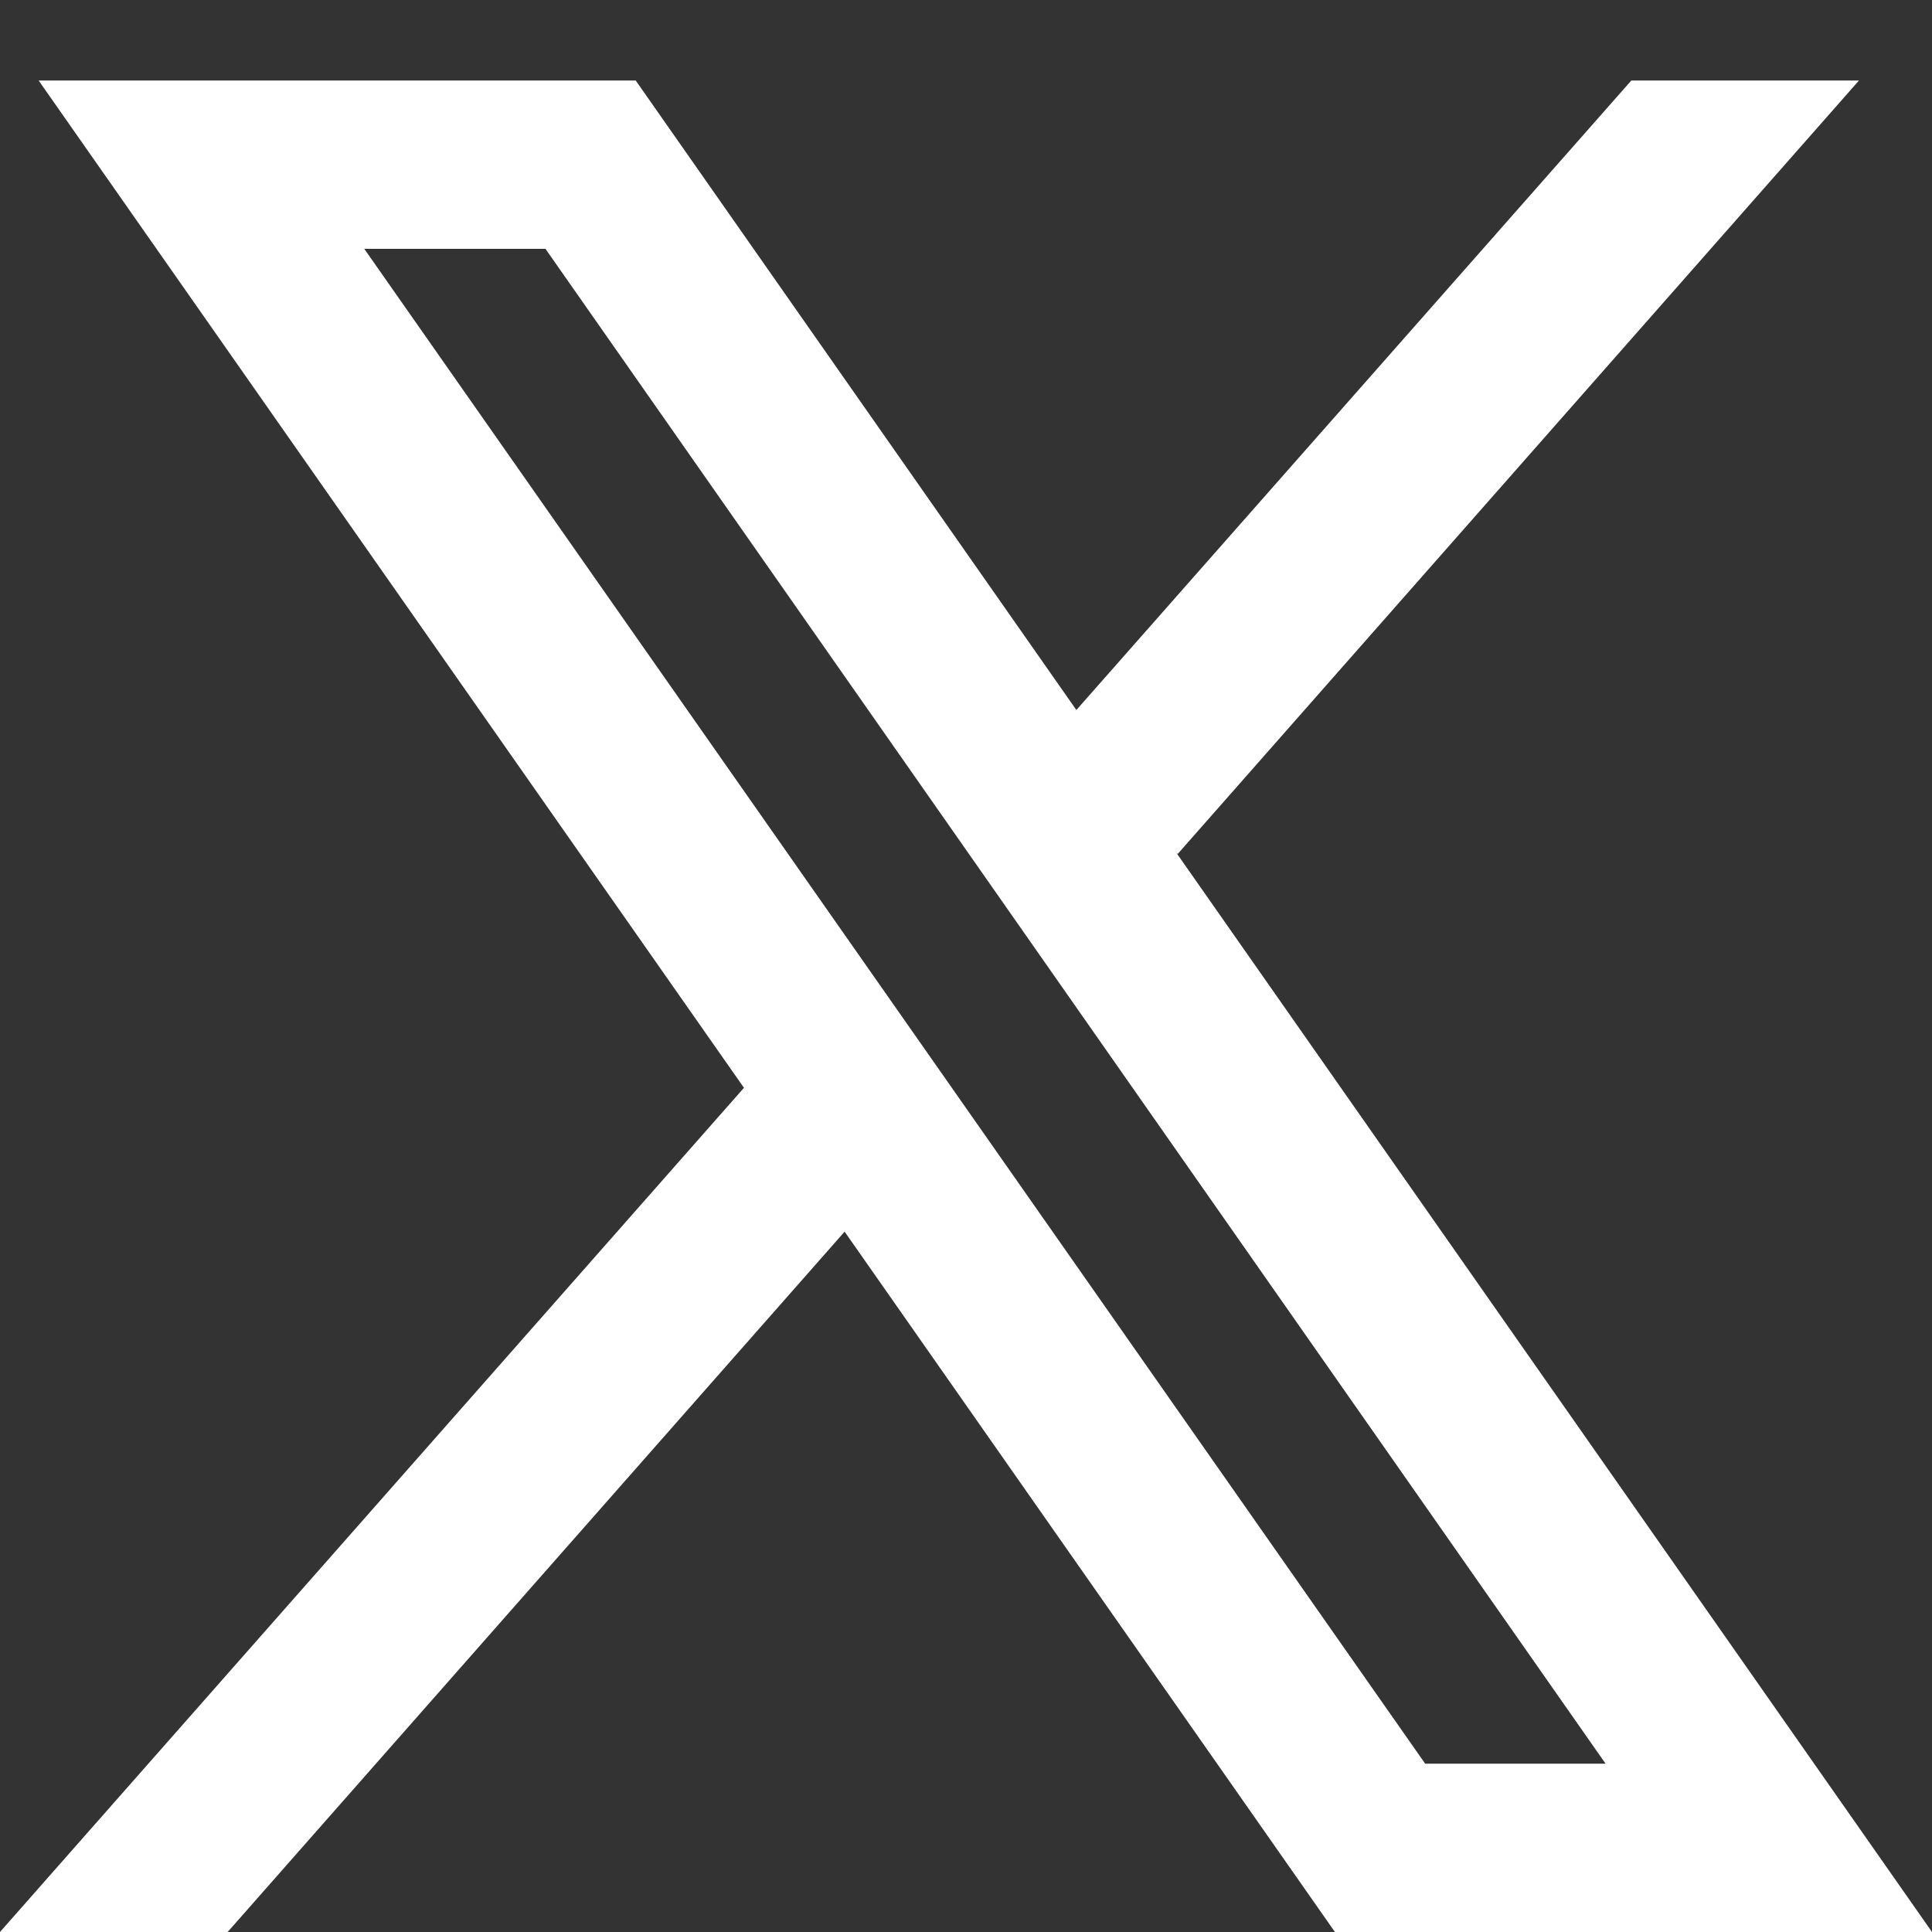 <svg width="24" height="24" viewBox="0 0 24 24" fill="none" xmlns="http://www.w3.org/2000/svg">
<rect x="0" y="0" width="24" height="24" fill="#333333" stroke="none"/>
<path d="M24 24L14.614 10.595L14.63 10.608L23.093 1H20.265L13.371 8.82L7.897 1H0.48L9.243 13.515L9.241 13.514L0 24H2.828L10.492 15.3L16.583 24H24ZM6.776 3.091L19.945 21.909H17.704L4.525 3.091H6.776Z" fill="white"/>
</svg>
